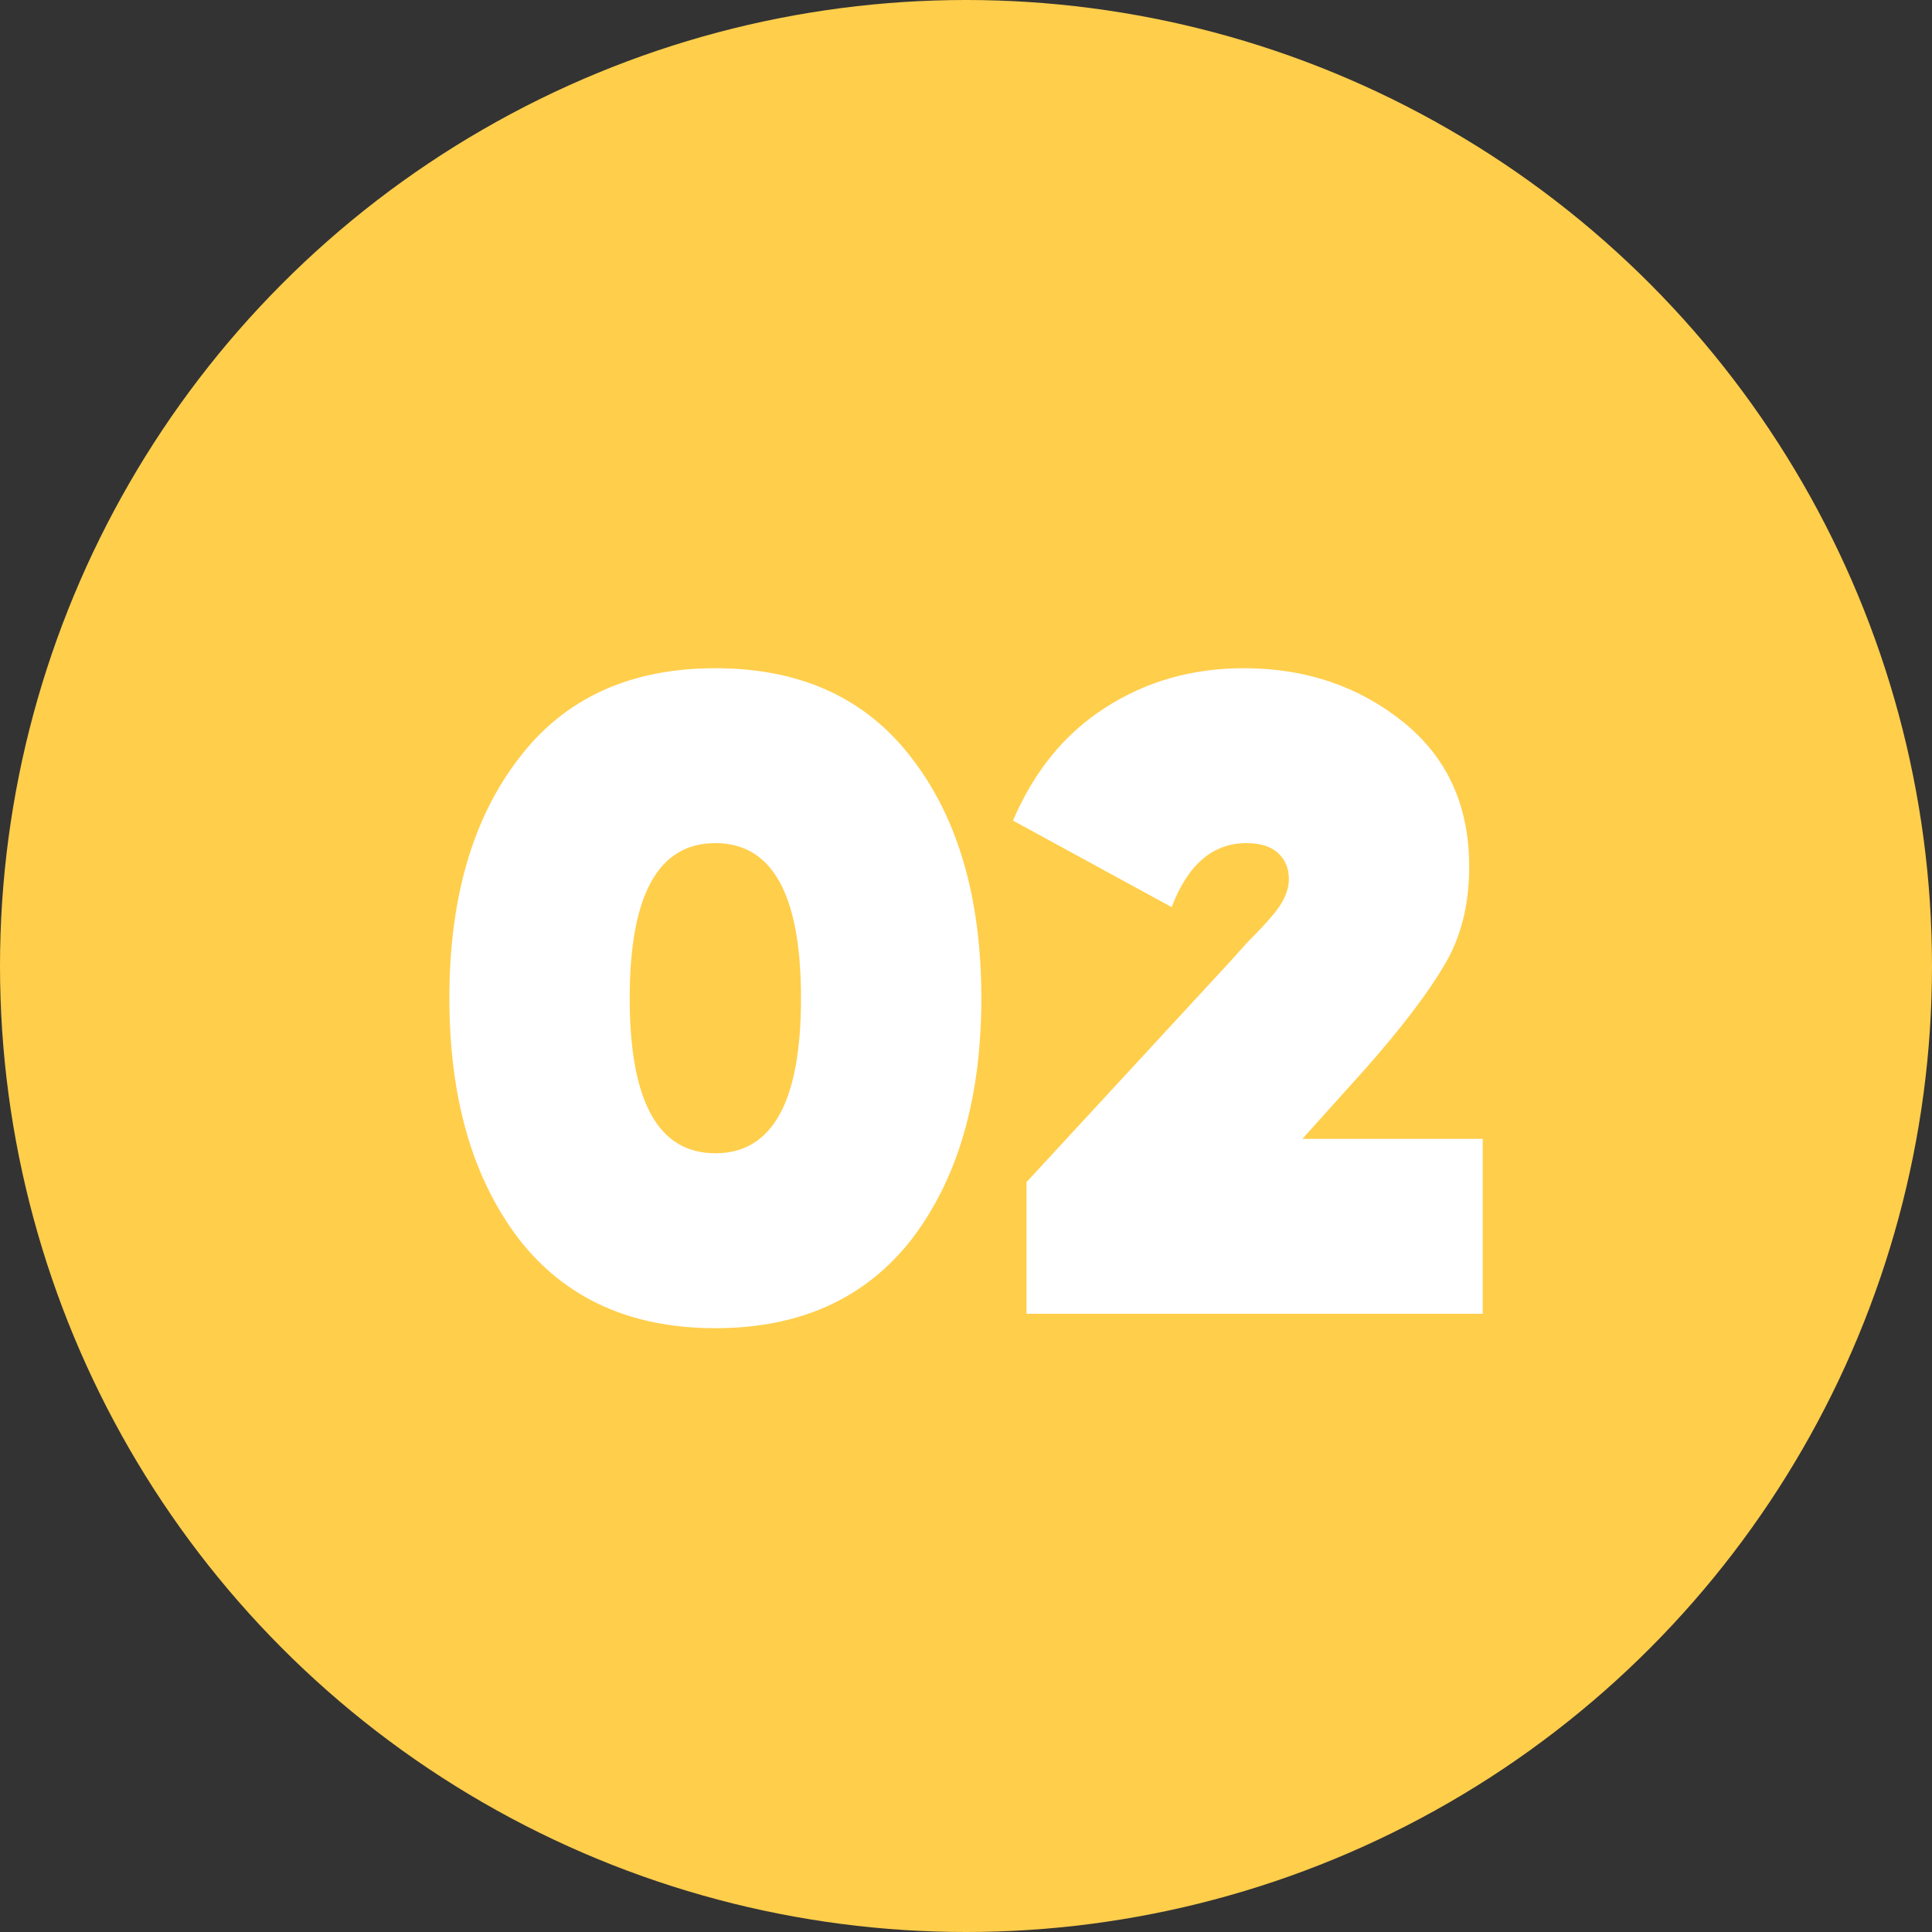 <?xml version="1.0" encoding="UTF-8"?> <svg xmlns="http://www.w3.org/2000/svg" width="75" height="75" viewBox="0 0 75 75" fill="none"><rect x="0" y="0" width="75" height="75" fill="#333333" stroke="none"/> <circle cx="37.5" cy="37.5" r="37.5" fill="#FFCE4B"></circle> <path d="M35.4 48.095C33.603 50.405 31.06 51.56 27.77 51.56C24.48 51.56 21.936 50.405 20.14 48.095C18.343 45.738 17.445 42.623 17.445 38.75C17.445 34.877 18.343 31.773 20.14 29.44C21.913 27.107 24.456 25.94 27.77 25.94C31.083 25.94 33.626 27.107 35.4 29.44C37.196 31.773 38.095 34.877 38.095 38.75C38.095 42.623 37.196 45.738 35.4 48.095ZM27.77 32.73C25.553 32.73 24.445 34.737 24.445 38.75C24.445 42.763 25.553 44.77 27.77 44.77C29.986 44.77 31.095 42.763 31.095 38.75C31.095 34.737 29.986 32.73 27.77 32.73ZM57.559 51H39.849V45.89L47.829 37.245L48.424 36.58C48.867 36.137 49.194 35.787 49.404 35.53C49.824 35.04 50.034 34.573 50.034 34.13C50.034 33.71 49.894 33.372 49.614 33.115C49.334 32.858 48.925 32.73 48.389 32.73C47.082 32.73 46.114 33.558 45.484 35.215L39.324 31.855C40.141 29.942 41.331 28.483 42.894 27.48C44.48 26.453 46.277 25.94 48.284 25.94C50.664 25.94 52.717 26.628 54.444 28.005C56.17 29.382 57.034 31.26 57.034 33.64C57.034 35.133 56.707 36.417 56.054 37.49C55.424 38.563 54.42 39.882 53.044 41.445L50.559 44.21H57.559V51Z" fill="white"></path> </svg> 